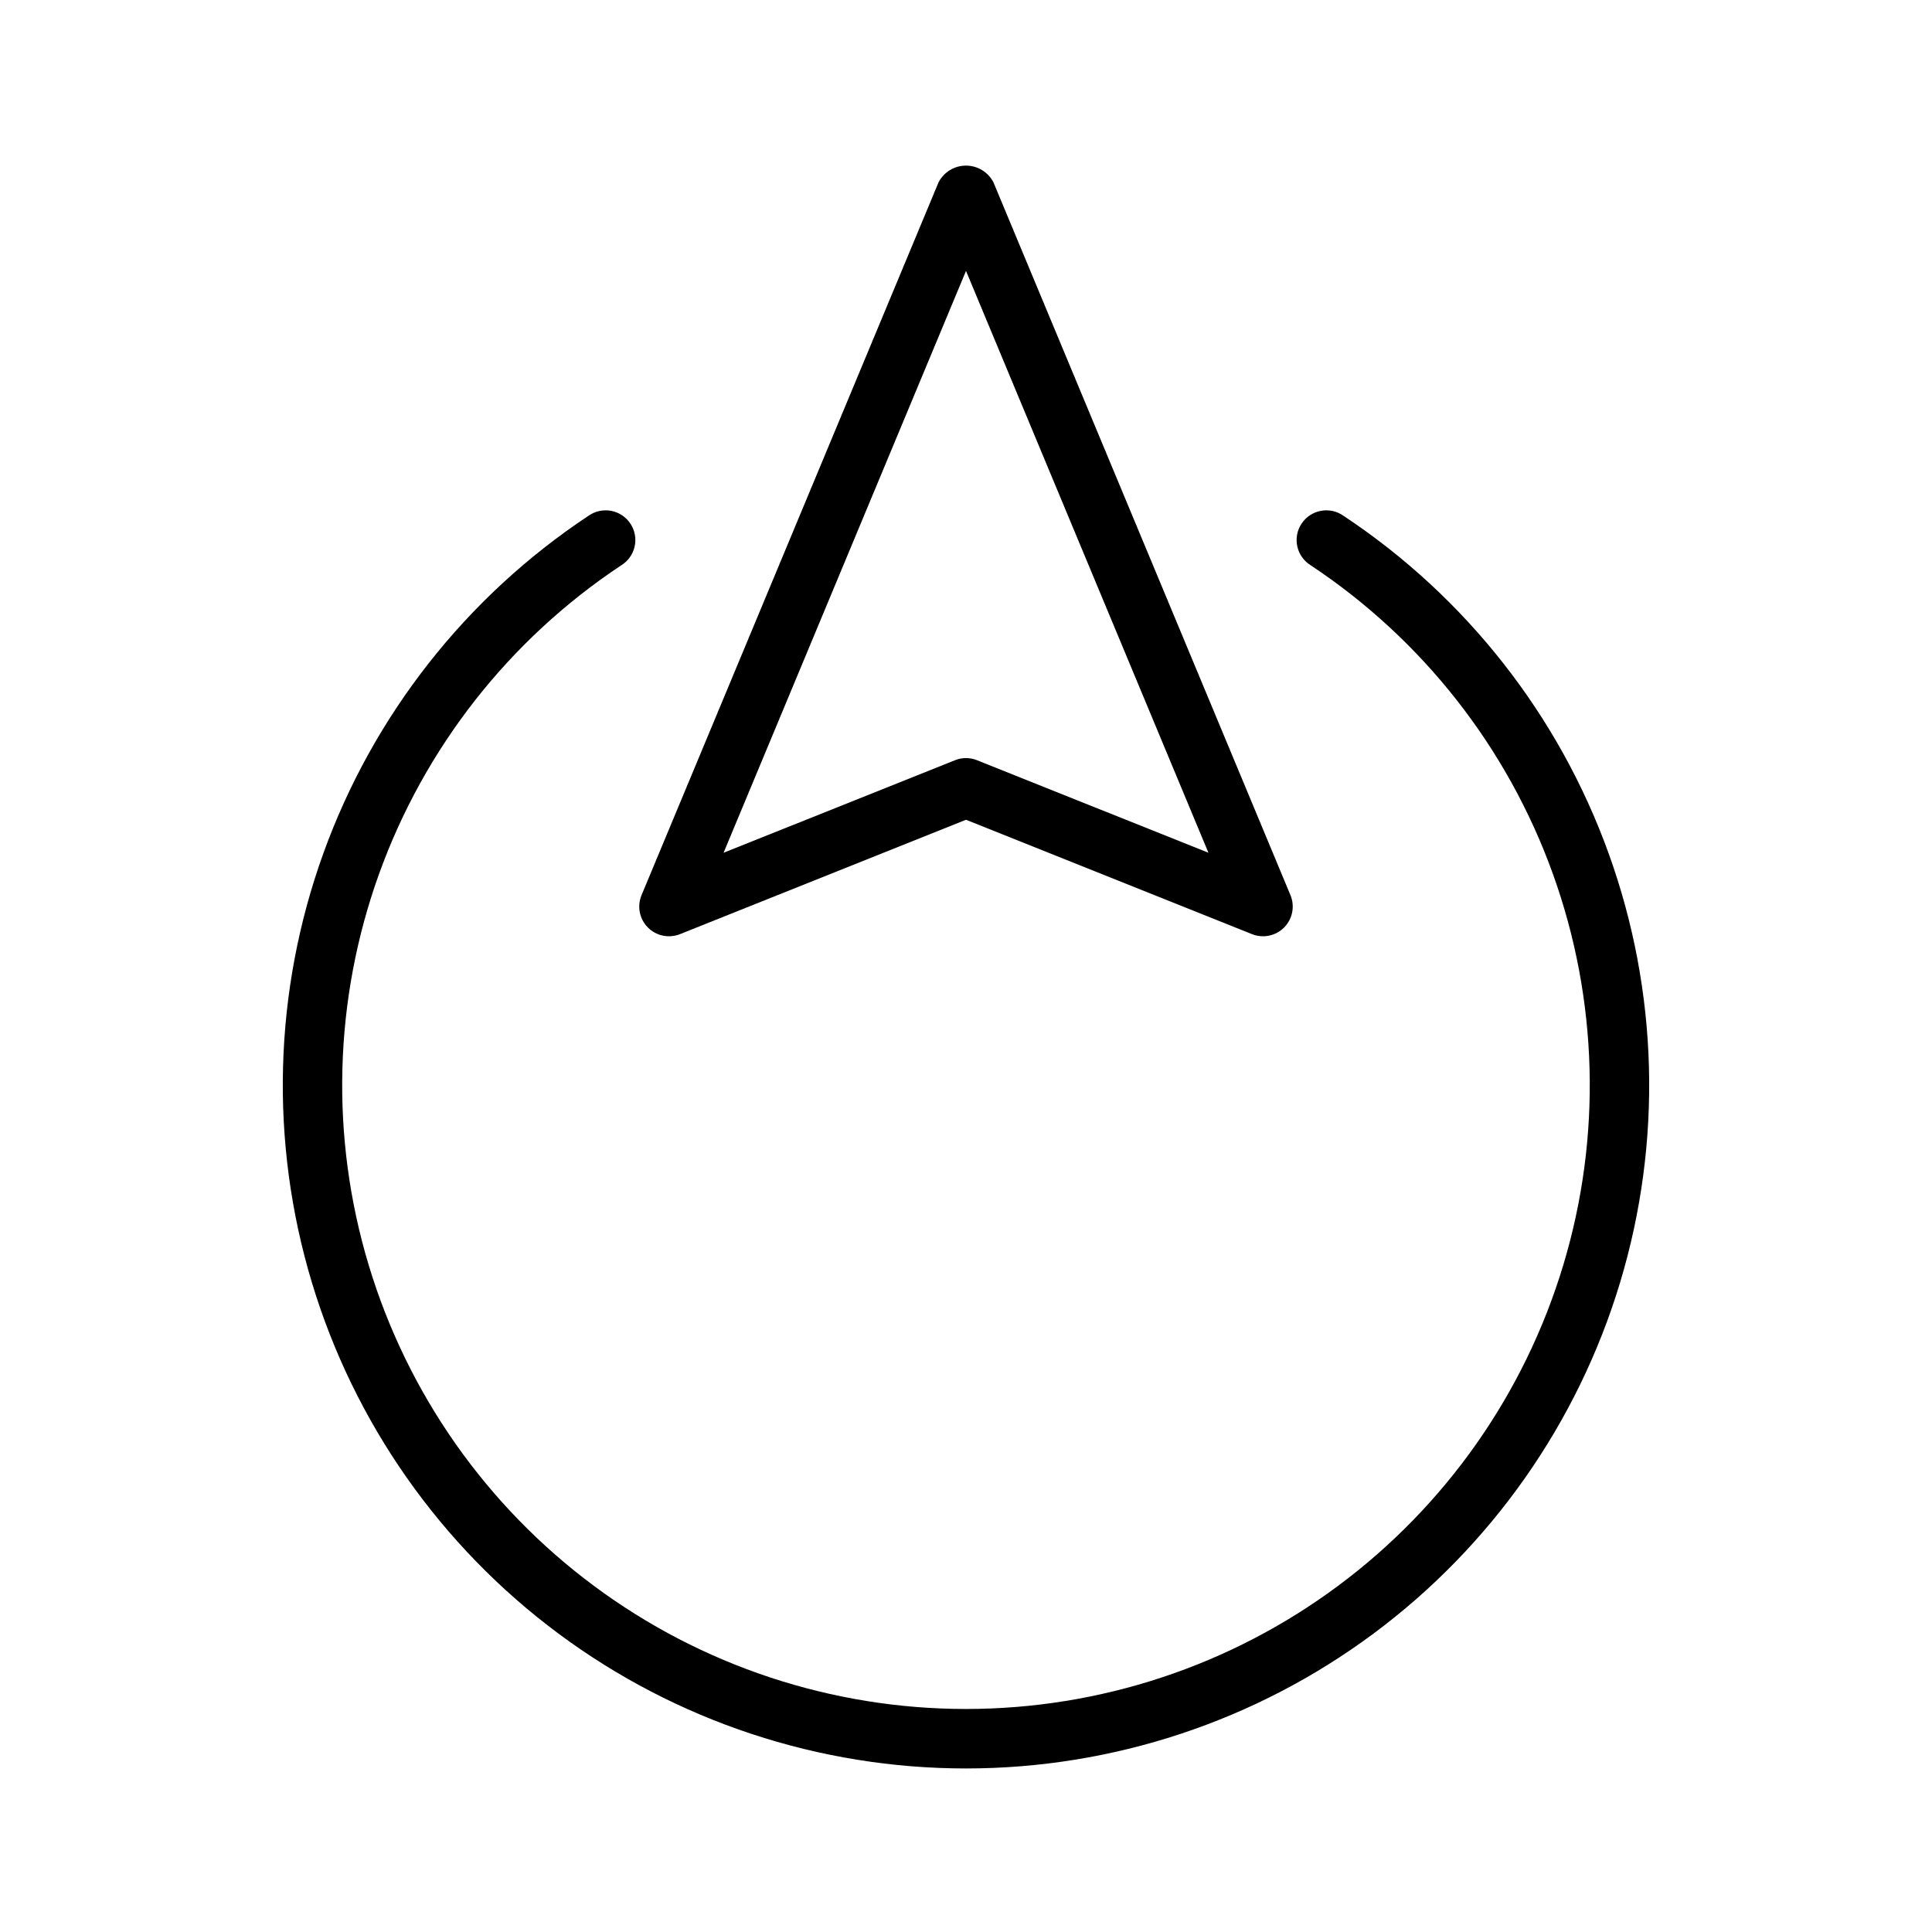 <?xml version="1.0" encoding="UTF-8"?>
<!-- Uploaded to: ICON Repo, www.svgrepo.com, Generator: ICON Repo Mixer Tools -->
<svg fill="#000000" width="800px" height="800px" version="1.1" viewBox="144 144 512 512" xmlns="http://www.w3.org/2000/svg">
 <g>
  <path d="m324.2 391.56 75.801-30.32 75.801 30.32h-0.004c2.941 1.172 6.301 0.469 8.523-1.785 2.223-2.258 2.879-5.625 1.664-8.547l-78.719-188.93h-0.004c-1.406-2.711-4.207-4.41-7.262-4.41s-5.856 1.699-7.266 4.41l-78.719 188.93c-1.215 2.922-0.562 6.289 1.66 8.547 2.223 2.254 5.582 2.957 8.523 1.785zm75.801-175.77 64.246 154.2-61.324-24.523h-0.004c-1.871-0.758-3.965-0.758-5.84 0l-61.324 24.523z"/>
  <path d="m308.61 293.83c1.82-1.113 3.113-2.918 3.578-5.004s0.062-4.269-1.117-6.051c-1.176-1.781-3.027-3.008-5.125-3.398-2.102-0.391-4.269 0.086-6.008 1.324-32.418 21.496-57.051 52.863-70.25 89.453-13.199 36.586-14.266 76.453-3.043 113.7 11.227 37.242 34.148 69.879 65.371 93.078 31.223 23.199 69.086 35.727 107.98 35.727 38.895 0 76.758-12.527 107.98-35.727 31.223-23.199 54.145-55.836 65.371-93.078 11.227-37.242 10.16-77.109-3.043-113.7-13.199-36.59-37.832-67.957-70.25-89.453-1.738-1.238-3.906-1.715-6.008-1.324-2.098 0.391-3.949 1.617-5.125 3.398-1.18 1.781-1.582 3.965-1.117 6.051s1.758 3.891 3.578 5.004c29.594 19.633 52.078 48.273 64.121 81.68 12.047 33.406 13.016 69.805 2.766 103.8-10.254 34-31.184 63.797-59.688 84.973-28.508 21.18-63.074 32.613-98.586 32.613s-70.082-11.434-98.586-32.613c-28.508-21.176-49.438-50.973-59.688-84.973-10.254-33.996-9.285-70.395 2.762-103.8s34.527-62.047 64.121-81.68z"/>
 </g>
</svg>